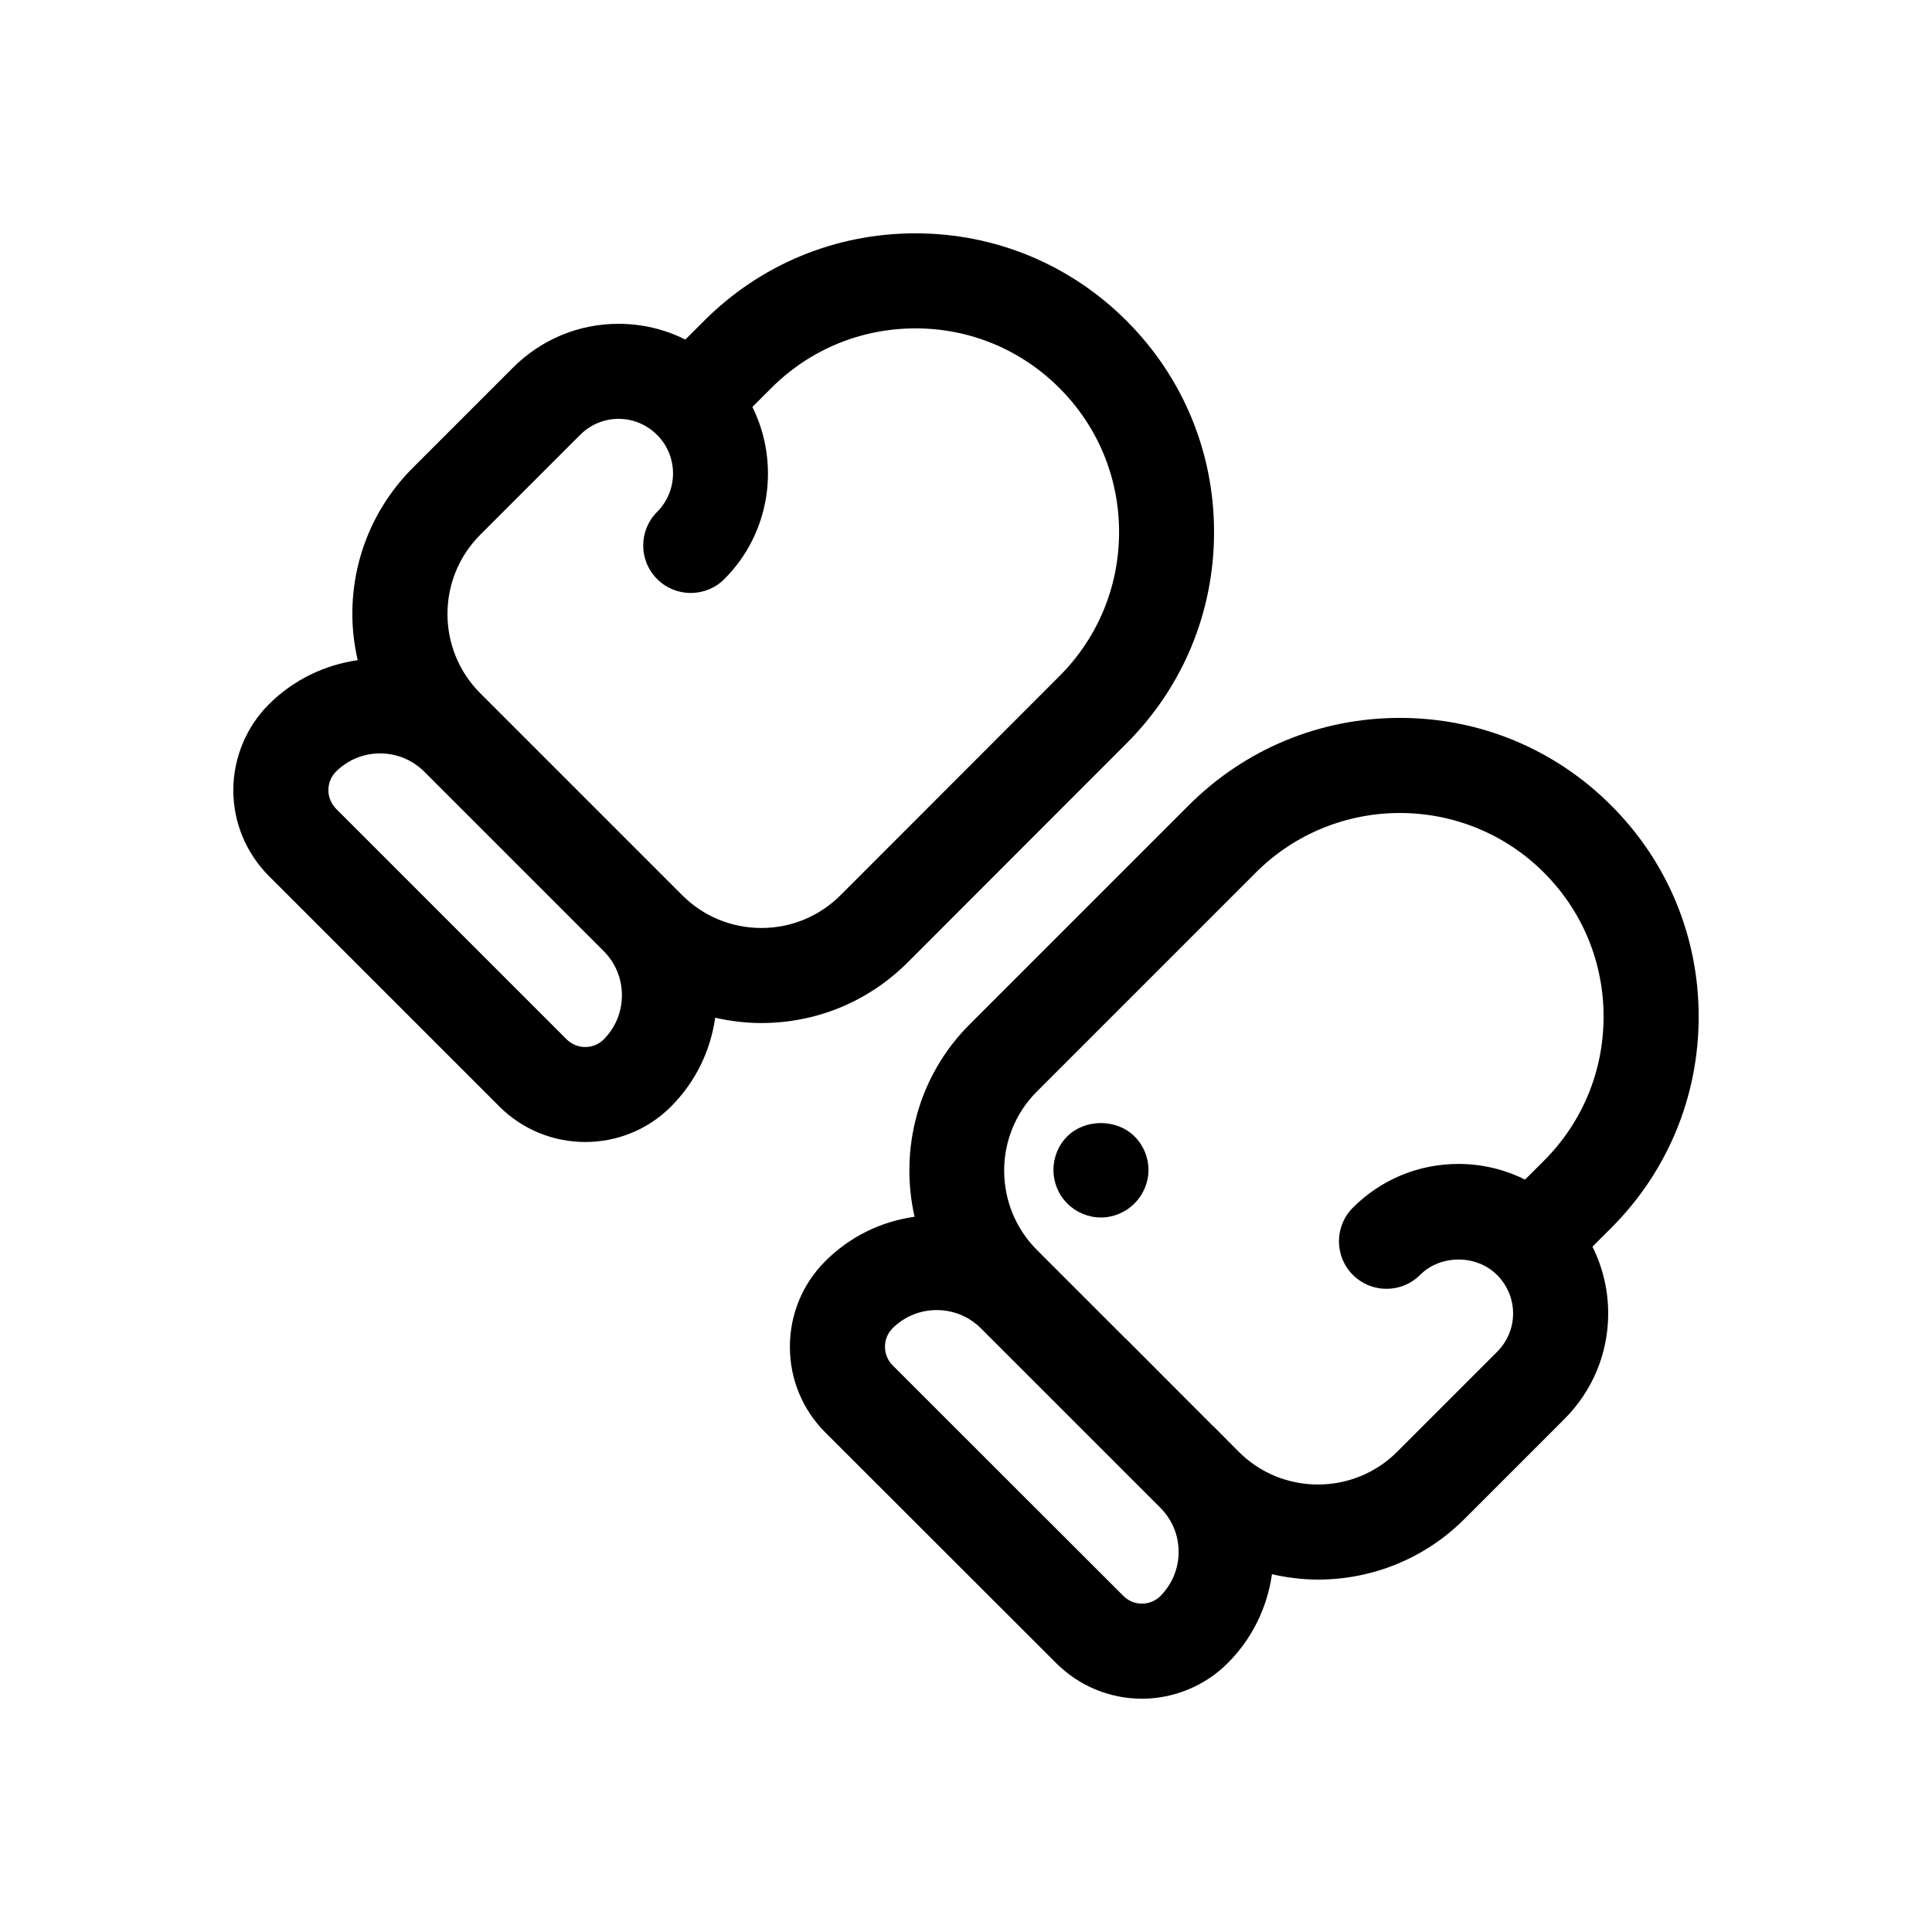 <?xml version="1.0" encoding="UTF-8"?>
<!-- Uploaded to: ICON Repo, www.iconrepo.com, Generator: ICON Repo Mixer Tools -->
<svg fill="#000000" width="800px" height="800px" version="1.1" viewBox="144 144 512 512" xmlns="http://www.w3.org/2000/svg">
 <g>
  <path d="m514.99 334.25c-21.156 0-41.035 8.238-55.988 23.191l-58.043 58.039c-13.793 13.793-18.621 33.191-14.59 50.977-8.926 1.246-17.176 5.281-23.645 11.754-6.062 6.055-9.395 14.121-9.395 22.707 0 8.59 3.34 16.656 9.402 22.715l61.27 61.219c6.09 6.012 14.137 9.324 22.652 9.324 8.438 0 16.703-3.422 22.66-9.383 6.473-6.469 10.508-14.707 11.77-23.609 4.016 0.91 8.102 1.422 12.195 1.422 14.055 0 28.113-5.356 38.809-16.051l26.453-26.453c7.512-7.512 11.648-17.457 11.648-27.996 0-6.242-1.445-12.281-4.172-17.719l4.969-4.969c14.953-14.953 23.184-34.844 23.184-56.008 0-21.137-8.23-41.012-23.191-55.957-14.953-14.965-34.836-23.203-55.988-23.203zm-63.488 232.73c-1.273 1.273-3.043 2-4.852 2-1.305 0-3.231-0.359-4.902-2.004l-61.207-61.164c-1.301-1.305-2.016-3.043-2.016-4.902 0-1.855 0.715-3.594 2.016-4.898 3.113-3.113 7.269-4.828 11.699-4.828 4.43 0 8.586 1.715 11.699 4.828l47.562 47.562c3.129 3.129 4.848 7.281 4.848 11.699-0.008 4.418-1.727 8.574-4.848 11.707zm101.66-115.38-5.012 5.008c-5.41-2.695-11.395-4.152-17.625-4.152-10.59 0-20.531 4.117-28 11.594-4.918 4.922-4.918 12.898 0 17.816 4.926 4.918 12.898 4.918 17.816-0.004 5.426-5.43 14.949-5.43 20.375 0l0.004 0.004c2.75 2.754 4.266 6.387 4.266 10.23 0 3.812-1.516 7.438-4.273 10.188l-26.449 26.449c-11.578 11.574-30.414 11.574-41.992 0l-6.43-6.484c-0.215-0.223-0.453-0.441-0.711-0.656l-22.625-22.676c-0.086-0.086-0.188-0.141-0.273-0.223l-23.453-23.453c-11.551-11.594-11.559-30.41-0.016-41.957l58.039-58.039c21.051-21.051 55.293-21.055 76.352 0 10.191 10.191 15.809 23.746 15.809 38.148 0.008 14.449-5.606 28.016-15.801 38.207z"/>
  <path d="m384.57 399.03 57.988-58.043c14.949-14.949 23.18-34.828 23.18-55.977 0-21.148-8.23-41.035-23.184-55.984-14.953-14.949-34.824-23.191-55.957-23.191-21.172 0-41.059 8.238-56.008 23.191l-4.969 4.961c-5.441-2.731-11.473-4.172-17.719-4.172-10.543 0-20.484 4.137-27.996 11.652l-26.449 26.449c-10.375 10.375-16.082 24.152-16.082 38.805 0 4.172 0.516 8.262 1.414 12.234-8.629 1.234-16.949 5.113-23.574 11.734-5.965 5.965-9.383 14.238-9.383 22.711 0 8.516 3.309 16.559 9.383 22.711l61.191 61.191c6.266 6.227 14.484 9.34 22.695 9.34 8.227 0 16.449-3.117 22.691-9.367 6.453-6.449 10.48-14.672 11.738-23.566 3.977 0.891 8.062 1.406 12.23 1.406 14.656 0 28.438-5.715 38.809-16.086zm-113.3-113.31 26.449-26.449c2.754-2.754 6.375-4.273 10.188-4.273 3.848 0 7.488 1.516 10.242 4.277 0.004 0.004 0.012 0.004 0.012 0.012 5.602 5.617 5.598 14.75-0.012 20.363-4.922 4.922-4.922 12.891 0 17.809 2.457 2.457 5.684 3.688 8.906 3.688 3.223 0 6.449-1.23 8.906-3.688 12.324-12.324 14.781-30.805 7.43-45.613l5.019-5.012c10.191-10.191 23.754-15.809 38.199-15.809 14.41 0 27.957 5.613 38.148 15.809 10.191 10.191 15.809 23.754 15.809 38.172 0 14.426-5.613 27.98-15.805 38.172l-0.004 0.004-57.988 58.039c-5.621 5.613-13.078 8.703-21.004 8.703s-15.383-3.09-20.992-8.707l-53.508-53.508c-11.574-11.574-11.574-30.41 0.004-41.988zm32.719 133.74c-2.691 2.695-7.098 2.676-9.801 0l-61.102-61.102c-1.328-1.352-2.062-3.109-2.062-4.957 0-1.84 0.73-3.629 2-4.902 3.231-3.223 7.461-4.836 11.703-4.836 4.238 0 8.473 1.613 11.699 4.836l47.562 47.562c3.113 3.113 4.824 7.266 4.824 11.699 0 4.434-1.711 8.586-4.824 11.699z"/>
  <path d="m426.85 445.14c-2.367 2.316-3.68 5.586-3.68 8.918 0 3.273 1.309 6.555 3.68 8.871 2.316 2.367 5.594 3.723 8.918 3.723 3.273 0 6.551-1.359 8.867-3.723 2.367-2.316 3.727-5.594 3.727-8.871 0-3.324-1.359-6.602-3.727-8.918-4.688-4.688-13.102-4.688-17.785 0z"/>
 </g>
</svg>